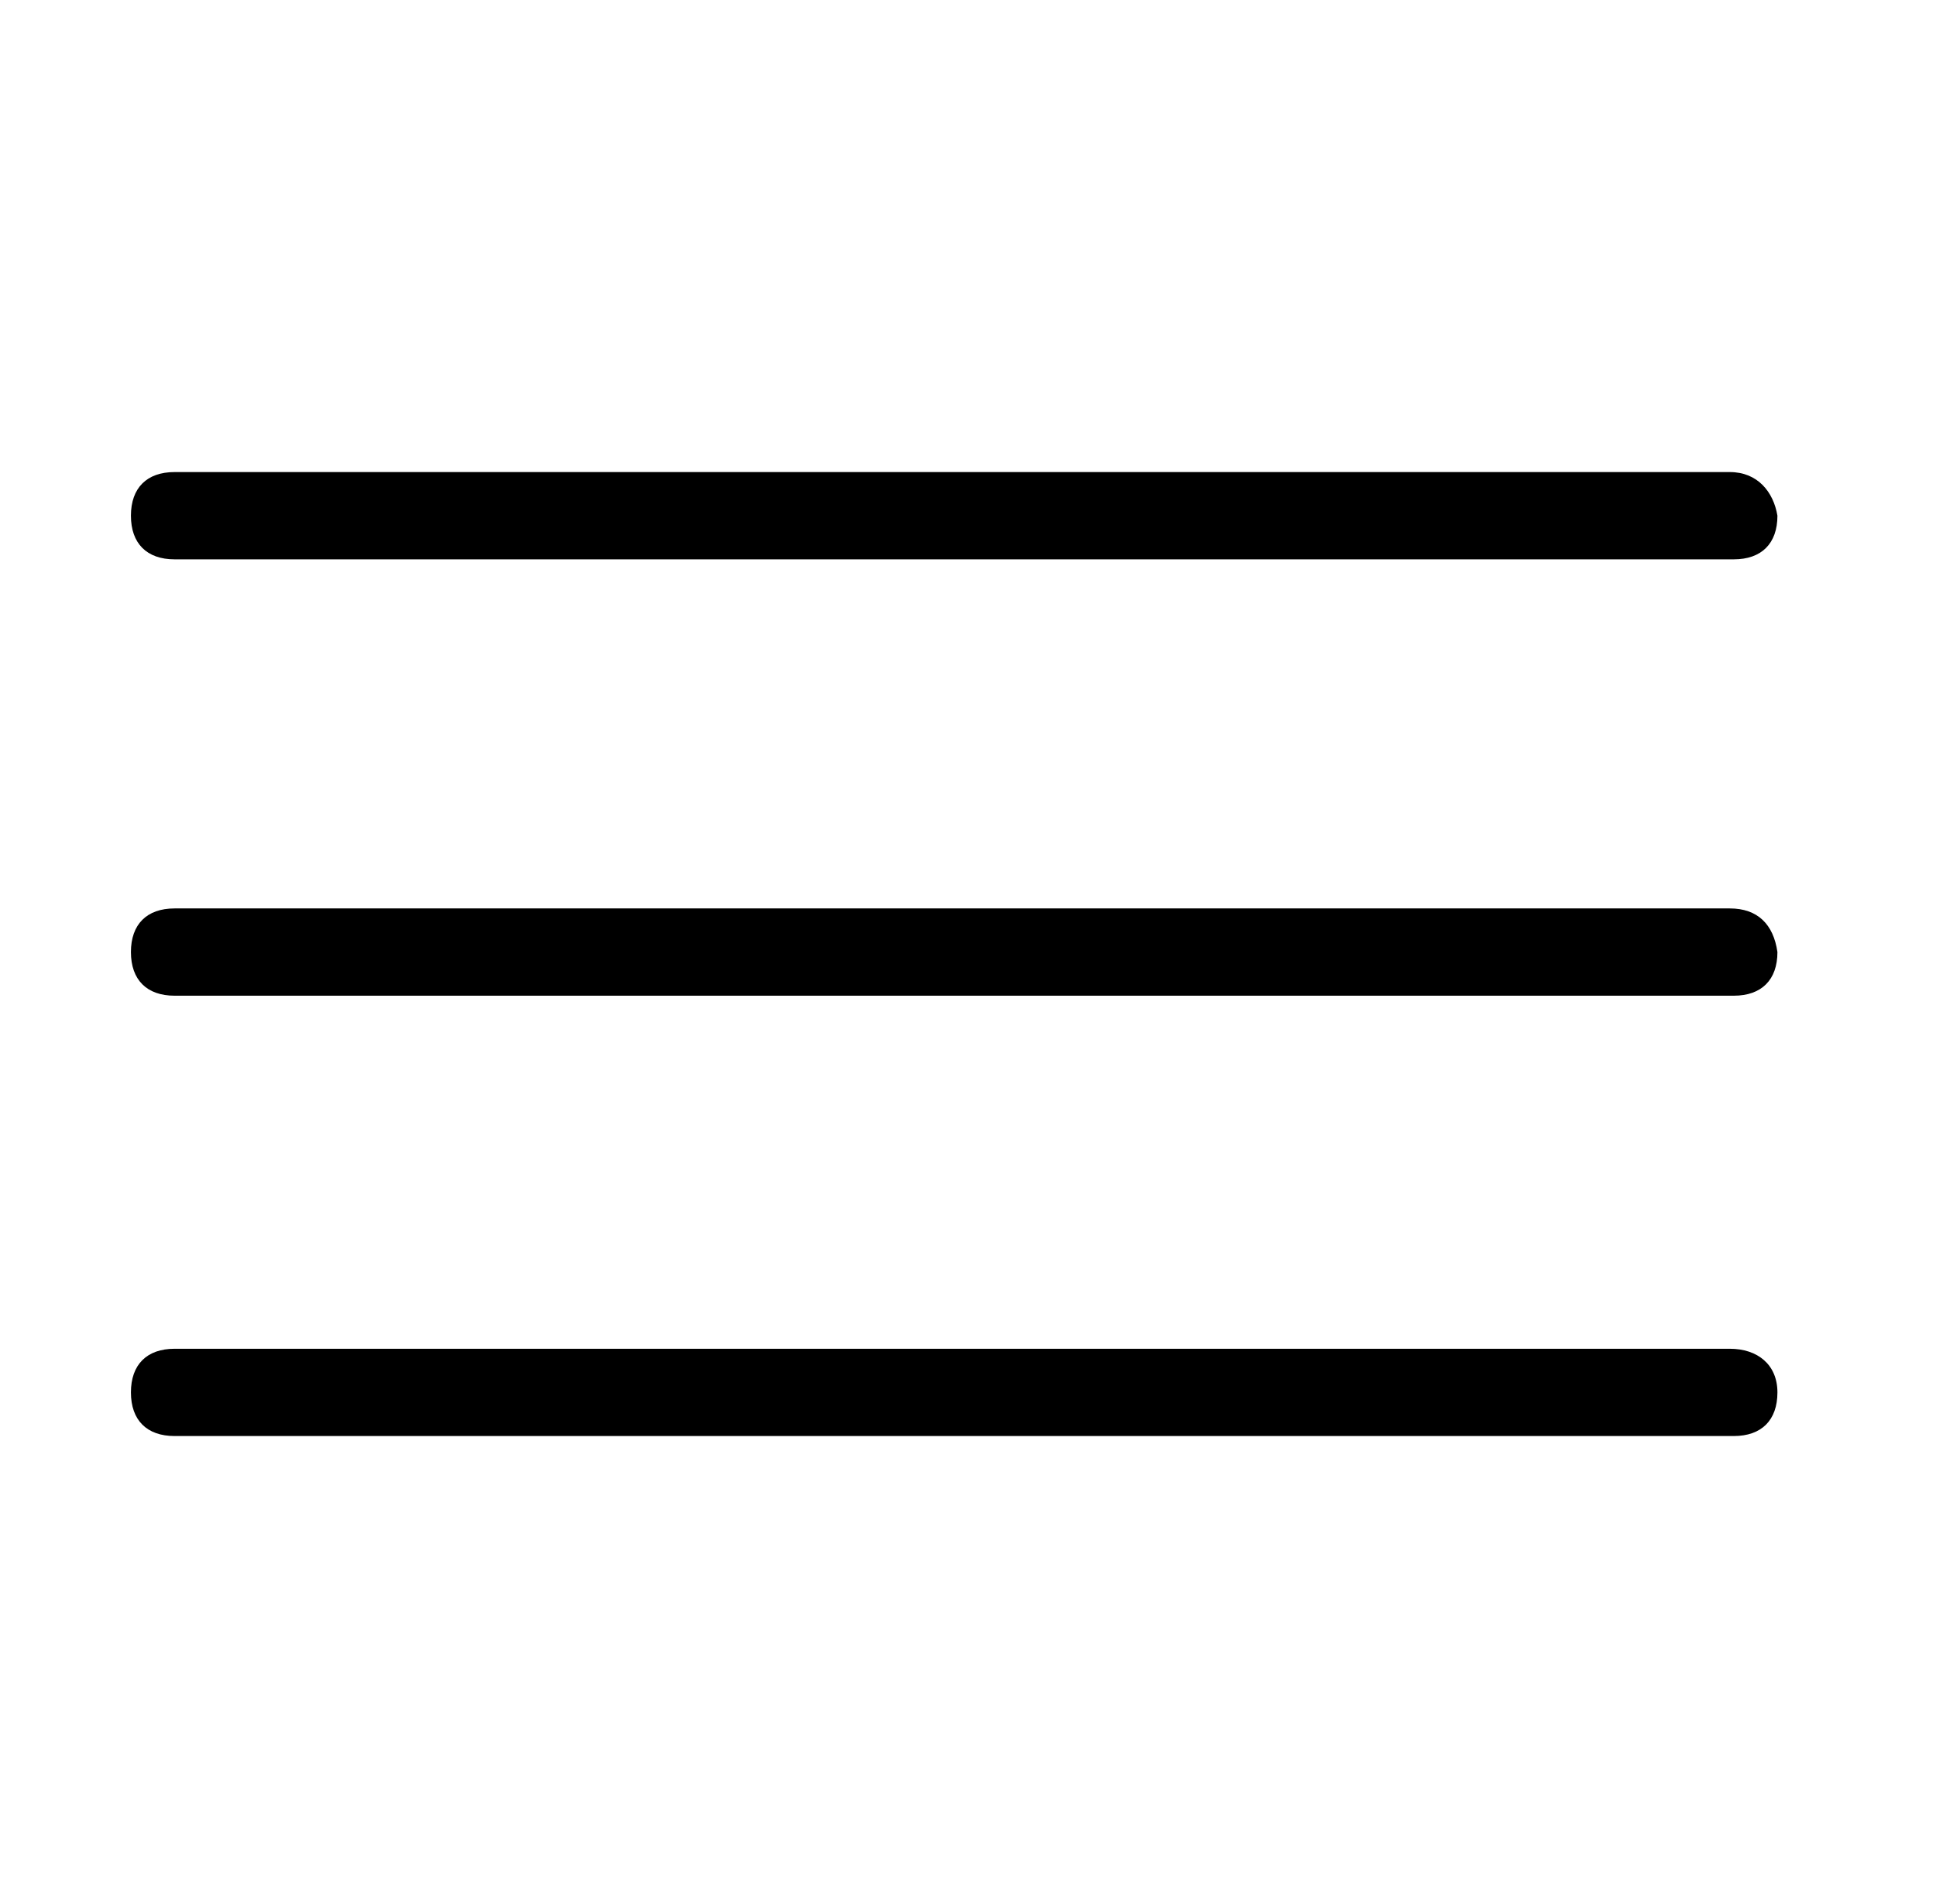 <?xml version="1.0" standalone="no"?><!DOCTYPE svg PUBLIC "-//W3C//DTD SVG 1.1//EN" "http://www.w3.org/Graphics/SVG/1.1/DTD/svg11.dtd"><svg t="1752931600551" class="icon" viewBox="0 0 1041 1024" version="1.1" xmlns="http://www.w3.org/2000/svg" p-id="28566" xmlns:xlink="http://www.w3.org/1999/xlink" width="203.32" height="200"><path d="M930.133 253.867H93.867c-14.933 0-23.467 8.533-23.467 23.467 0 14.933 8.533 23.467 23.467 23.467h838.4c14.933 0 23.467-8.533 23.467-23.467-2.133-12.8-10.667-23.467-25.6-23.467zM930.133 488.533H93.867c-14.933 0-23.467 8.533-23.467 23.467s8.533 23.467 23.467 23.467h838.4c14.933 0 23.467-8.533 23.467-23.467-2.133-14.933-10.667-23.467-25.6-23.467zM930.133 725.333H93.867c-14.933 0-23.467 8.533-23.467 23.467s8.533 23.467 23.467 23.467h838.4c14.933 0 23.467-8.533 23.467-23.467s-10.667-23.467-25.6-23.467z" p-id="28567"></path></svg>